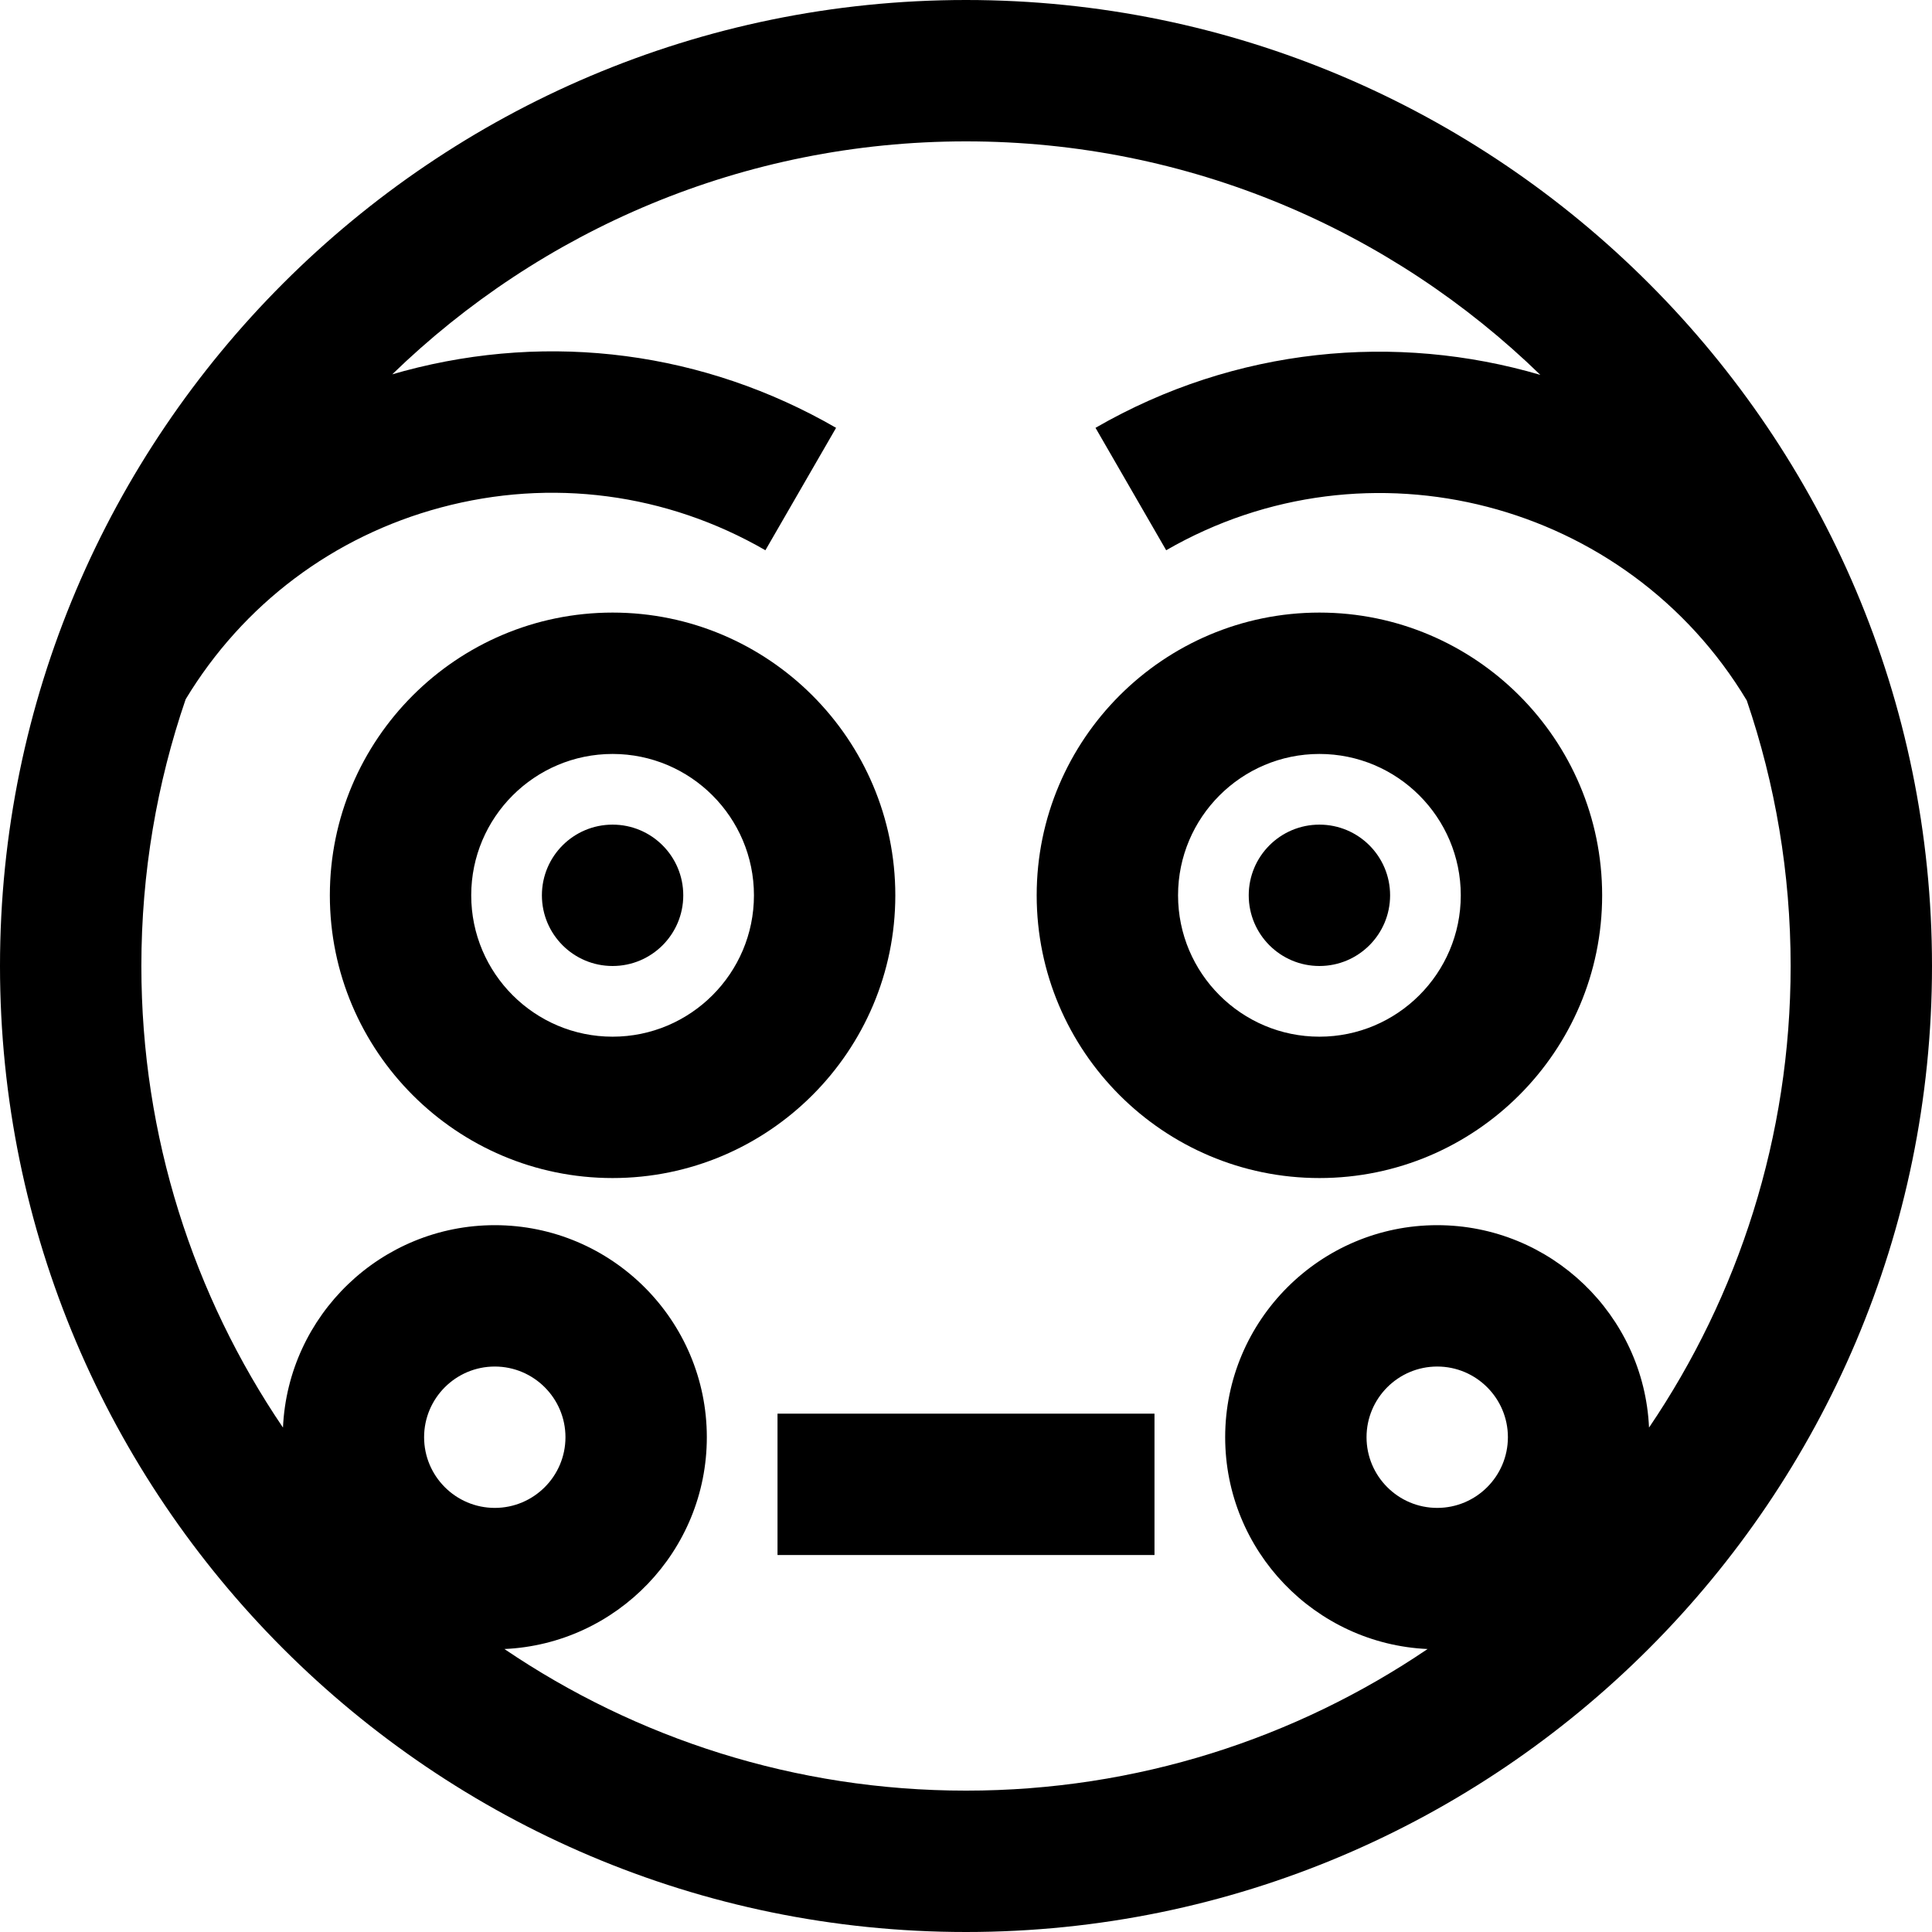 <?xml version="1.0" encoding="iso-8859-1"?>
<!-- Generator: Adobe Illustrator 19.0.0, SVG Export Plug-In . SVG Version: 6.00 Build 0)  -->
<svg version="1.1" id="Layer_1" xmlns="http://www.w3.org/2000/svg" xmlns:xlink="http://www.w3.org/1999/xlink" x="0px" y="0px"
	 viewBox="0 0 512 512" style="enable-background:new 0 0 512 512;" xml:space="preserve">
<g>
	<g>
		<path d="M162.341,162.341c-41.315,0-74.927,33.612-74.927,74.927c0,41.315,33.612,74.927,74.927,74.927
			c41.315,0,74.927-33.612,74.927-74.927C237.268,195.954,203.656,162.341,162.341,162.341z M162.341,274.732
			c-20.657,0-37.463-16.806-37.463-37.463c0-20.657,16.806-37.463,37.463-37.463c20.657,0,37.463,16.806,37.463,37.463
			C199.805,257.926,182.999,274.732,162.341,274.732z"/>
	</g>
</g>
<g>
	<g>
		<circle cx="162.341" cy="237.268" r="18.732"/>
	</g>
</g>
<g>
	<g>
		<path d="M256,0C114.84,0,0,114.84,0,256s114.84,256,256,256c141.158,0,256-114.84,256-256S397.158,0,256,0z M112.39,380.878
			c0-10.329,8.403-18.732,18.732-18.732s18.732,8.403,18.732,18.732s-8.403,18.732-18.732,18.732S112.39,391.207,112.39,380.878z
			 M380.878,399.61c-10.33,0-18.732-8.403-18.732-18.732s8.402-18.732,18.732-18.732s18.732,8.403,18.732,18.732
			S391.208,399.61,380.878,399.61z M380.878,324.683c-30.987,0-56.195,25.209-56.195,56.195c0,30.129,23.837,54.79,53.641,56.13
			c-34.93,23.681-77.039,37.528-122.324,37.528s-87.395-13.848-122.324-37.528c29.805-1.34,53.641-26.001,53.641-56.13
			c0-30.986-25.209-56.195-56.195-56.195c-30.129,0-54.79,23.837-56.13,53.641C51.311,343.395,37.463,301.286,37.463,256
			c0-24.73,4.136-48.51,11.74-70.693c15.215-25.162,39.122-43.177,67.612-50.81c29.248-7.837,59.8-3.815,86.025,11.325
			l18.732-32.443c-34.89-20.144-75.535-25.494-114.452-15.068c-1.065,0.286-2.122,0.586-3.177,0.893
			c39.367-38.189,93.009-61.74,152.058-61.74c59.122,0,112.826,23.609,152.206,61.883c-38.211-11.21-80.76-7.405-117.887,14.031
			l18.732,32.443c53.568-30.929,122.146-13.02,153.86,39.807c7.534,22.091,11.626,45.762,11.626,70.371
			c0,45.286-13.848,87.395-37.528,122.324C435.668,348.52,411.009,324.683,380.878,324.683z"/>
	</g>
</g>
<g>
	<g>
		<rect x="206.049" y="374.634" width="99.902" height="37.463"/>
	</g>
</g>
<g>
	<g>
		<path d="M349.659,162.341c-41.315,0-74.927,33.612-74.927,74.927c0,41.315,33.612,74.927,74.927,74.927
			s74.927-33.612,74.927-74.927C424.585,195.954,390.973,162.341,349.659,162.341z M349.659,274.732
			c-20.657,0-37.463-16.806-37.463-37.463c0-20.657,16.806-37.463,37.463-37.463c20.657,0,37.463,16.806,37.463,37.463
			C387.122,257.926,370.316,274.732,349.659,274.732z"/>
	</g>
</g>
<g>
	<g>
		<circle cx="349.659" cy="237.268" r="18.732"/>
	</g>
</g>
<g>
</g>
<g>
</g>
<g>
</g>
<g>
</g>
<g>
</g>
<g>
</g>
<g>
</g>
<g>
</g>
<g>
</g>
<g>
</g>
<g>
</g>
<g>
</g>
<g>
</g>
<g>
</g>
<g>
</g>
</svg>

